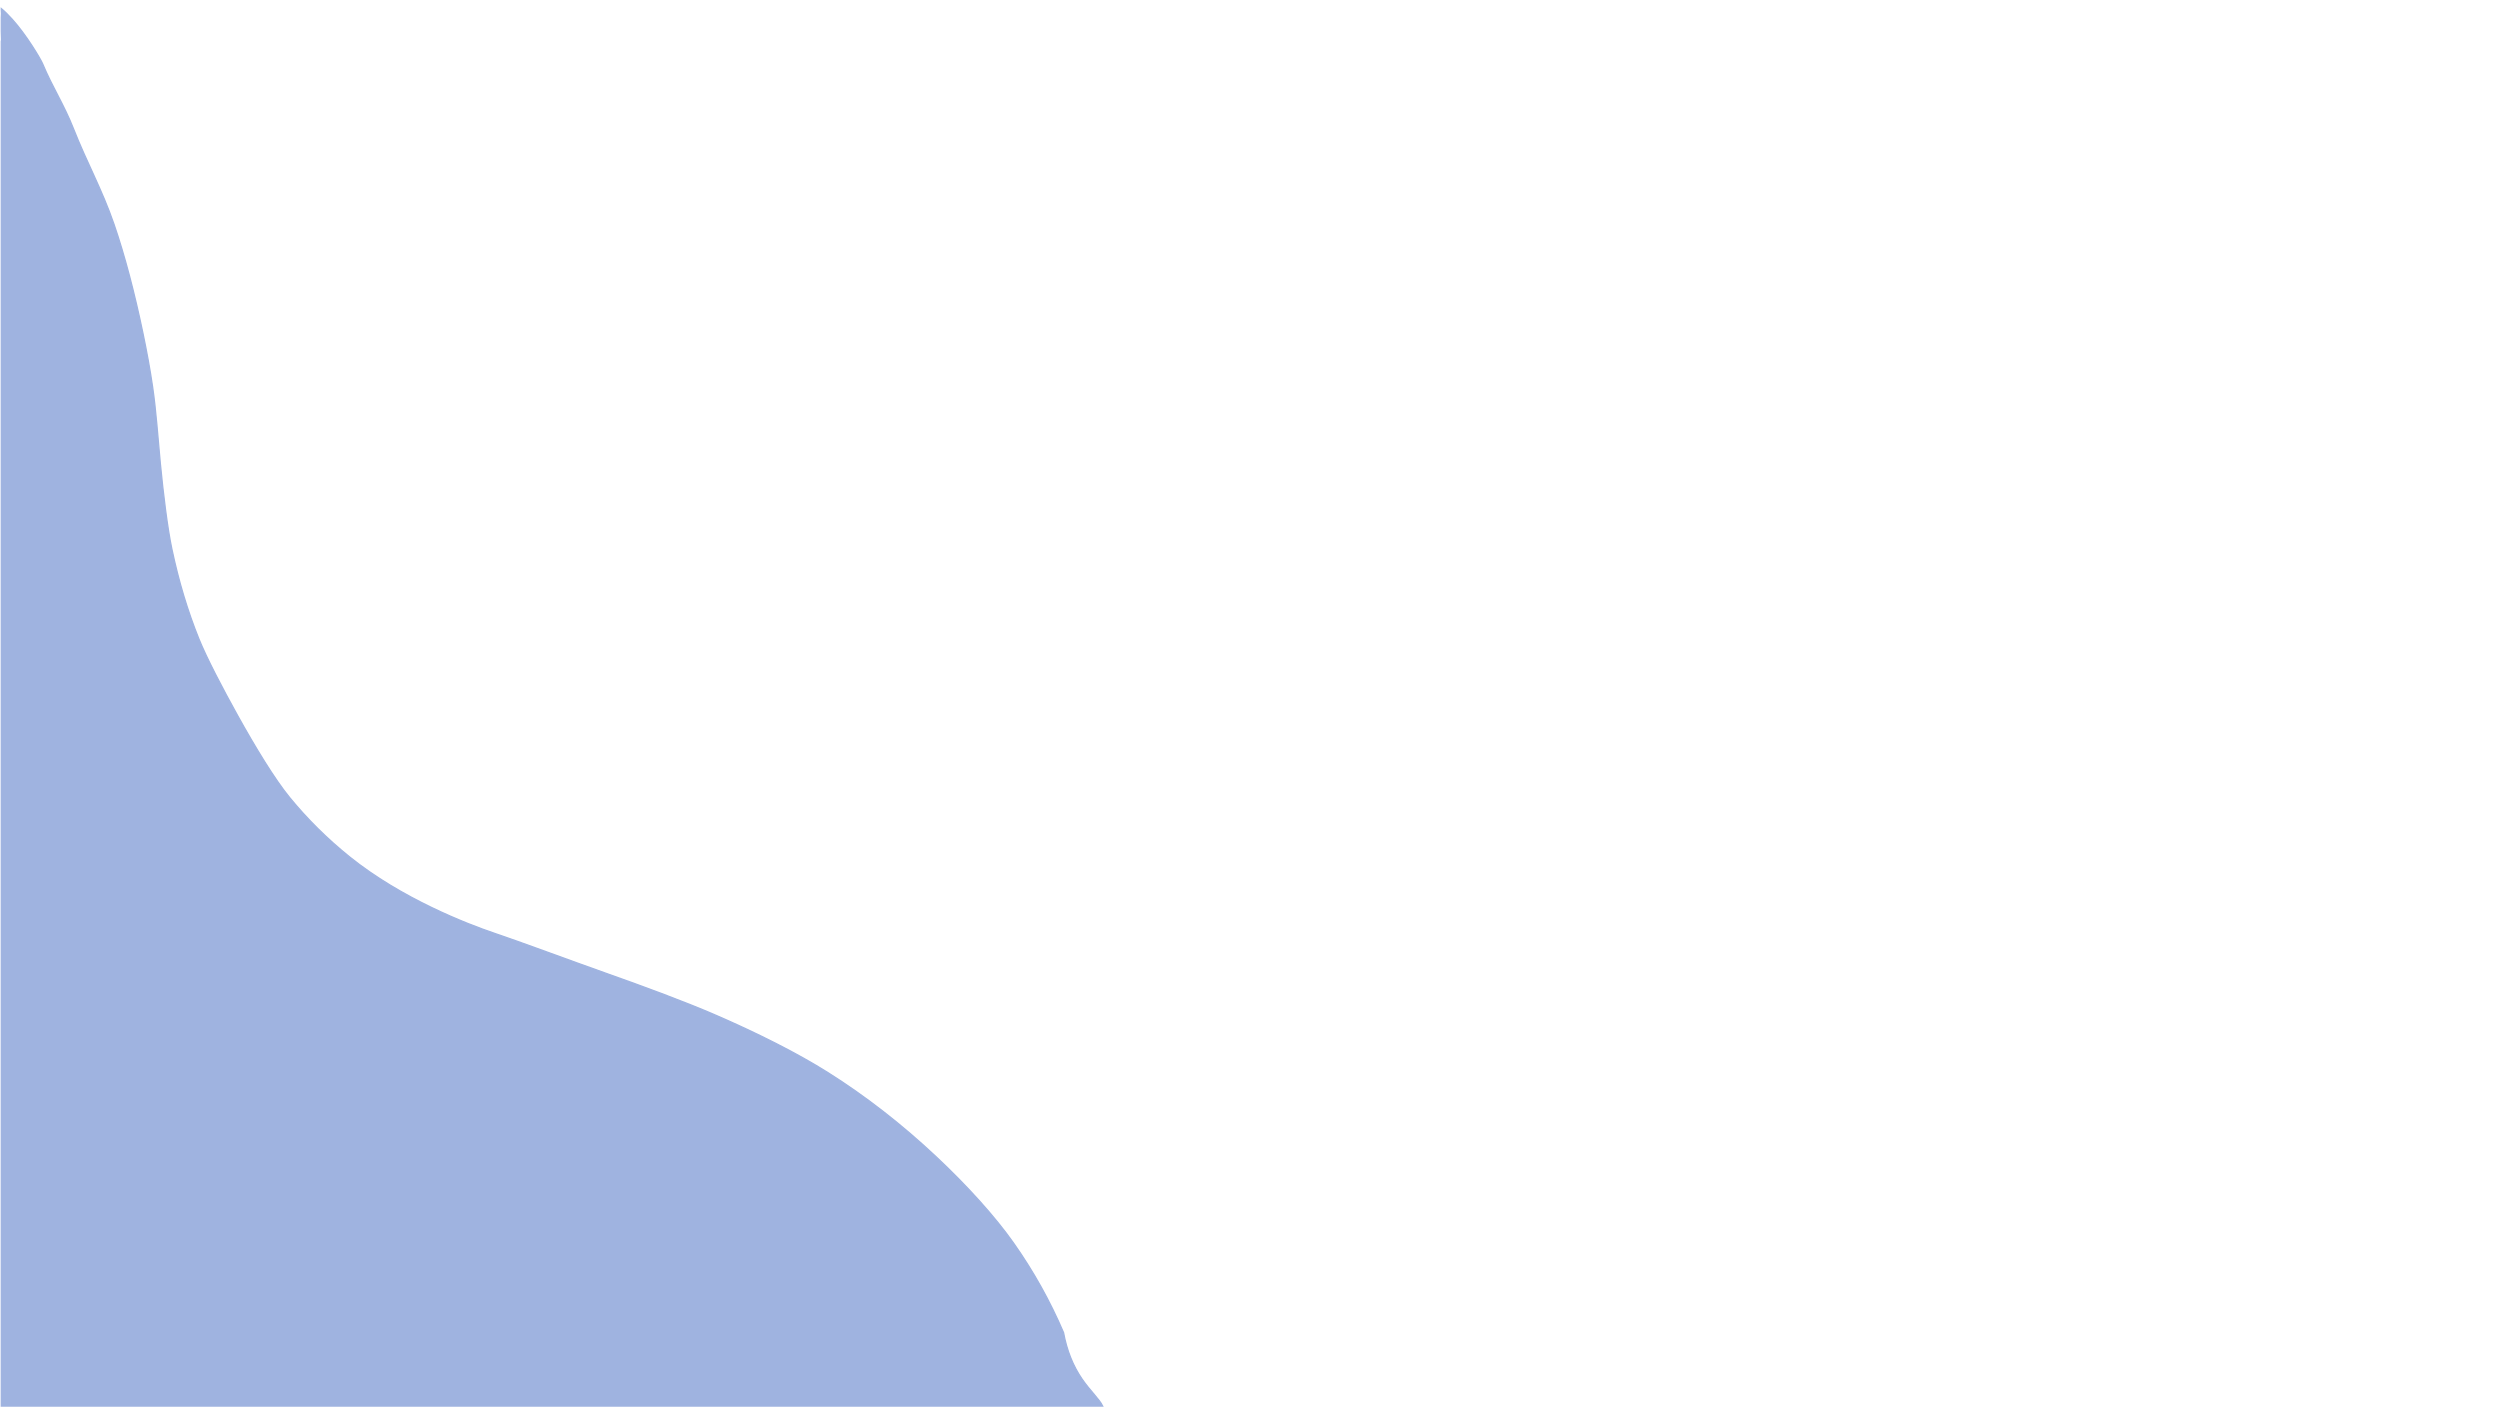<?xml version="1.0" encoding="UTF-8"?><svg id="a" xmlns="http://www.w3.org/2000/svg" viewBox="0 0 1922 1081.5"><defs><style>.b{fill:#9fb3e0;fill-rule:evenodd;stroke:#9fb3e0;stroke-miterlimit:10;}</style></defs><path class="b" d="M831.93,1060.28c-7.04-10.26-11.76-22.14-14.27-35.75-10.41-24.3-23.28-47.38-38.58-69.05-14.03-19.89-34.97-43.22-59.35-66.12-26.68-25.05-54.41-46.55-83.09-64.65-23.36-14.74-53.59-29.97-86.06-44.08-23.19-10.08-54.86-21.8-84.58-32.32-29.12-10.32-64.71-23.63-86.06-30.85-21.13-7.15-71.33-26.58-111.29-58.77-17.16-13.83-32.58-29.16-46-45.55-11.58-14.15-26.59-38.9-40.06-63.18-11.48-20.69-23.74-44.07-29.68-58.77-8.63-21.37-15.54-44.32-20.77-69.06-3.43-16.24-6.62-42.41-8.9-66.12-1.95-20.2-3.15-39.63-5.94-58.77-1.85-12.72-4.47-26.98-7.42-41.14-6.37-30.52-13.92-59.54-22.26-83.75-9.18-26.66-20.84-47.21-31.16-73.46-7.24-18.41-16.1-31.7-23.74-49.95-1.42-3.4-12.18-21.78-23.47-34.27C6.41,11.53,3.54,8.63,1,6.58v1.13c0,.13,.01,.26,.02,.39,.18,1.54,.18,3.12,.03,4.63,0,.09-.01,.19-.02,.29,0,.15-.02,.3-.02,.45v10.76c.04,1.99,.1,3.97,.19,5.95,.03,.62-.05,1.16-.19,1.66v.87c.07,.42,.06,.84,0,1.27v47.4s0,.03,0,.04v999.58H847.76c-2.72-5.53-9.5-11.51-15.83-20.72Z"/></svg>